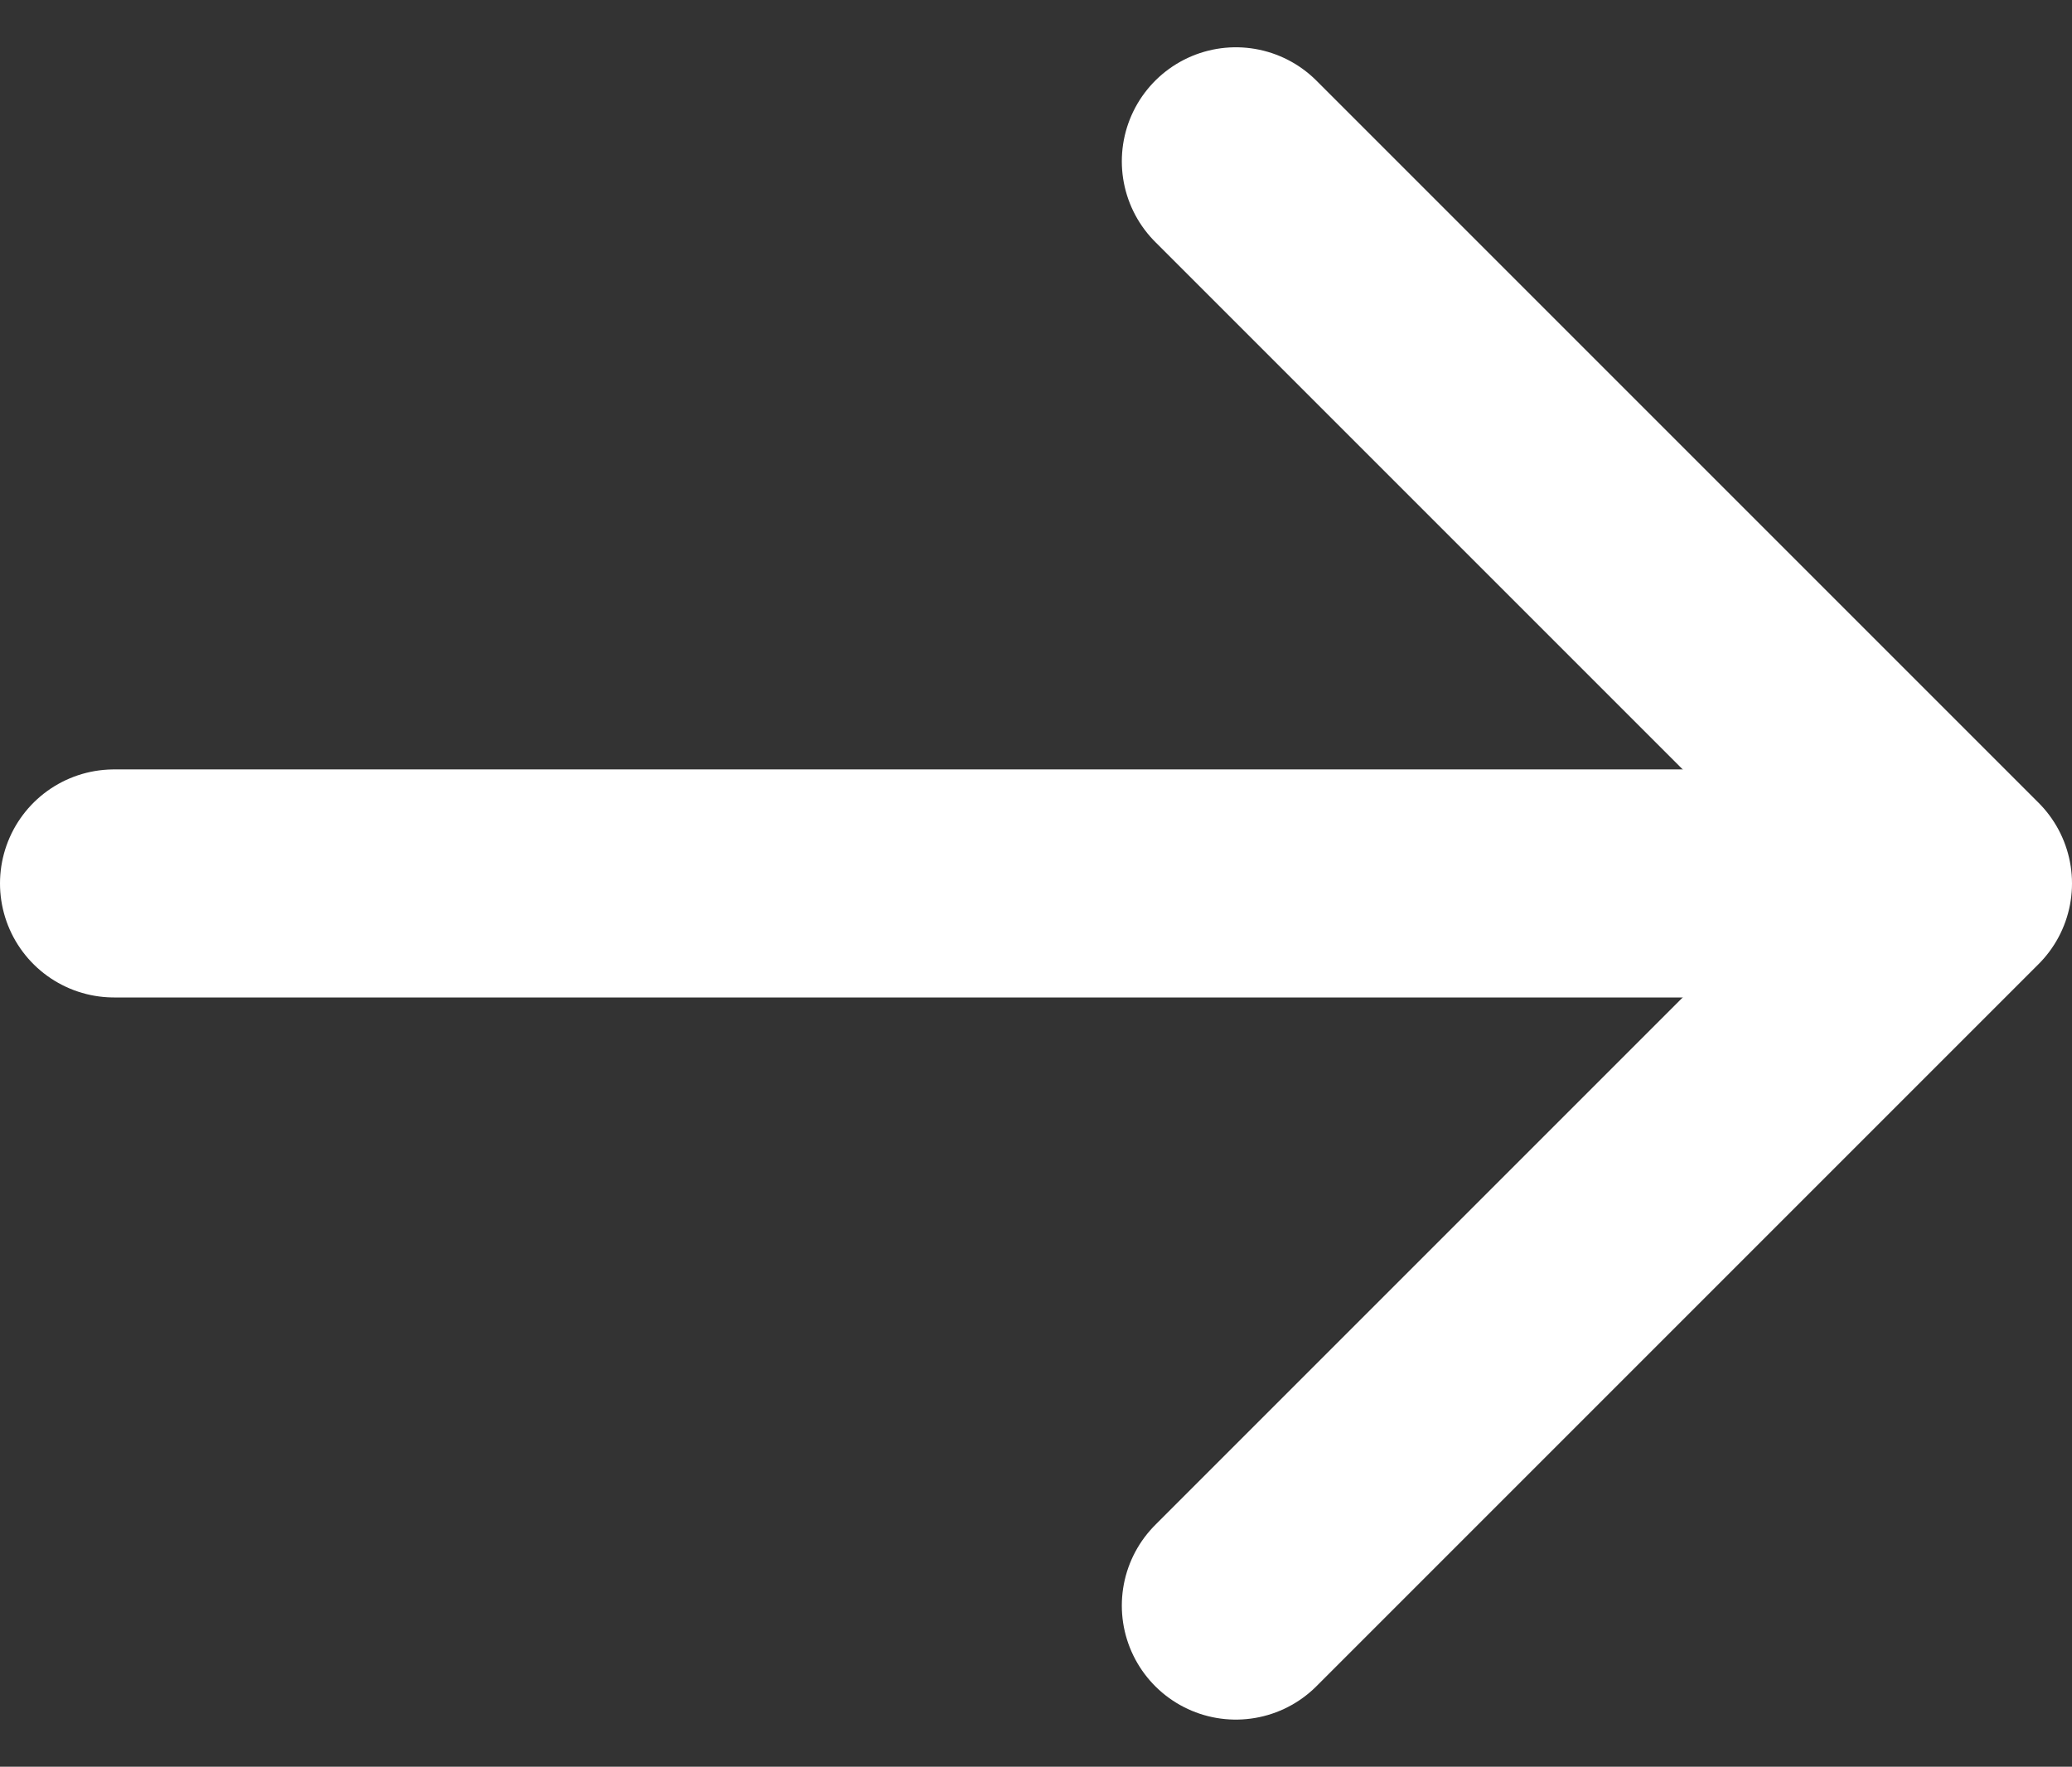 <svg xmlns="http://www.w3.org/2000/svg" width="13.629" height="11.621" viewBox="0 0 13.629 11.621">
  <rect x="0" y="0" width="13.629" height="11.621" fill="#333333" stroke="none"/>
  <g id="グループ_69798" data-name="グループ 69798" transform="translate(0.75 1.061)">
    <path id="パス_718550" data-name="パス 718550" d="M9894.69,1774h11.754" transform="translate(-9894.69 -1769.25)" fill="none" stroke="#fff" stroke-linecap="round" stroke-width="1.5"/>
    <path id="パス_718551" data-name="パス 718551" d="M9901.99,1769.239l4.75,4.75-4.75,4.75" transform="translate(-9894.611 -1769.239)" fill="none" stroke="#fff" stroke-linecap="round" stroke-linejoin="round" stroke-width="1.5"/>
  </g>
</svg>
